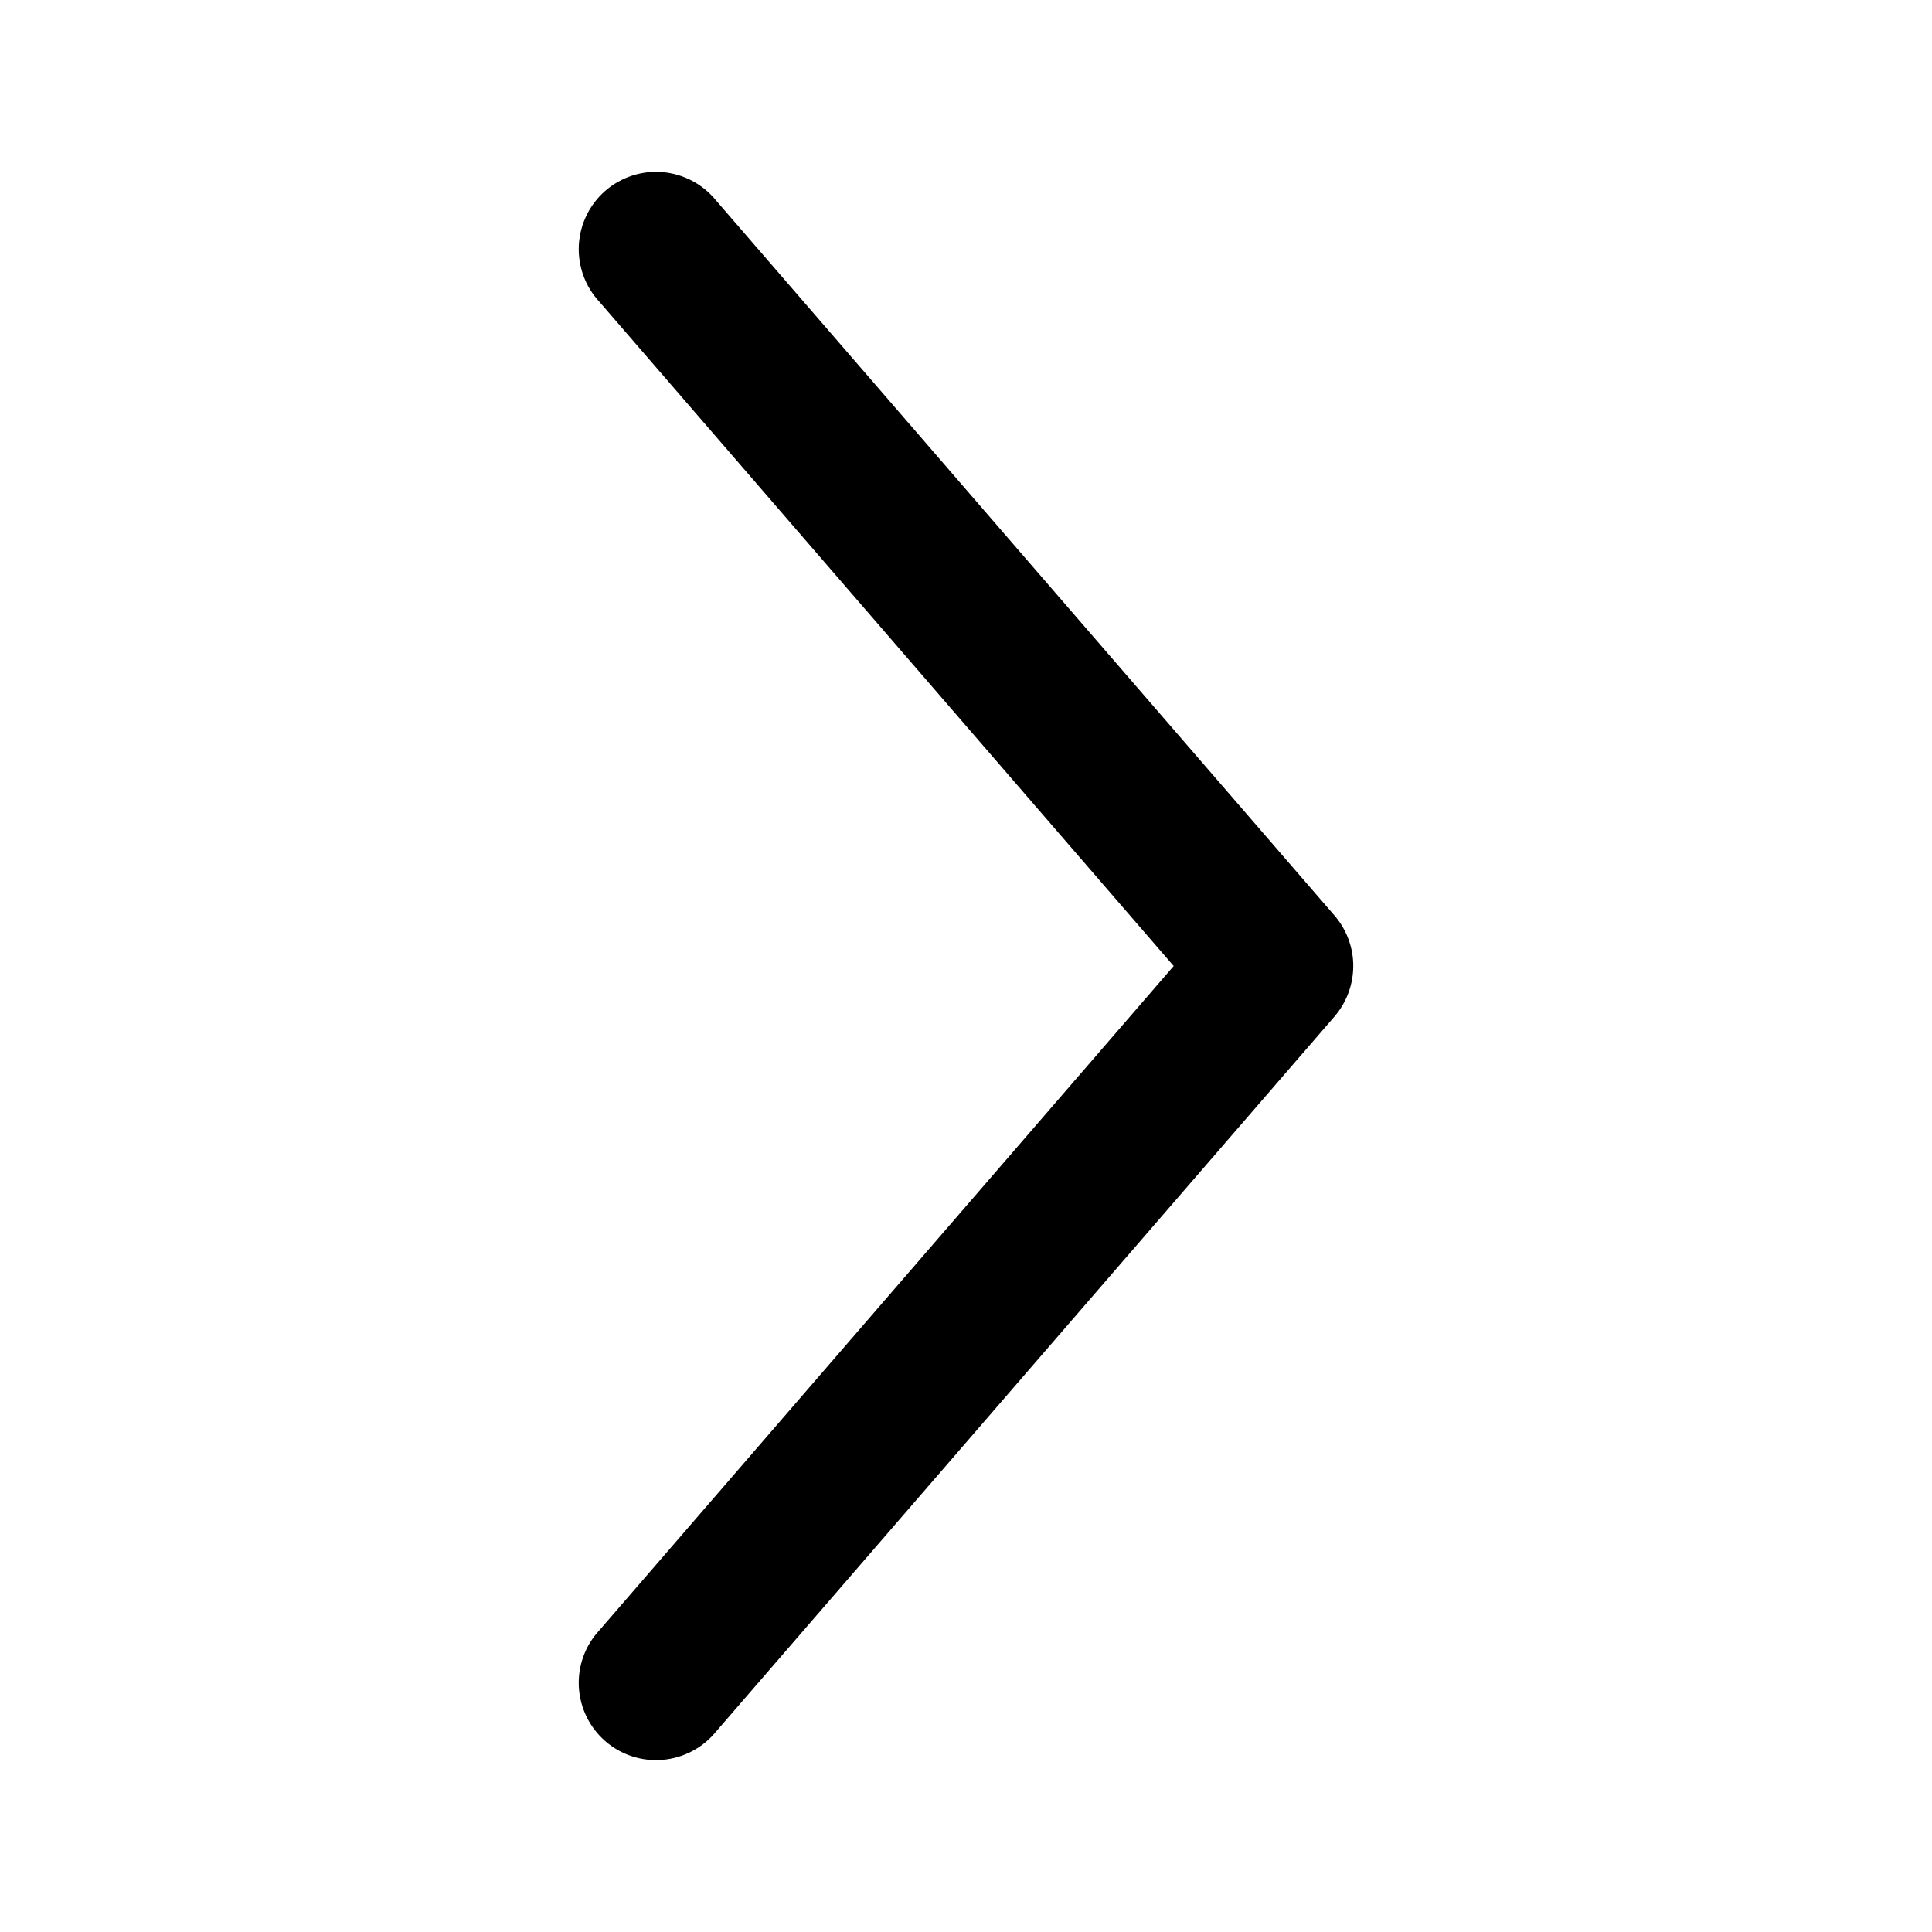<?xml version="1.0" encoding="UTF-8"?>
<svg width="100pt" height="100pt" version="1.1" viewBox="0 0 100 100" xmlns="http://www.w3.org/2000/svg">
 <path d="m70.031 49.656c-0.074-0.844-0.414-1.645-0.969-2.281l-32-37c-0.684-0.844-1.684-1.371-2.762-1.465-1.082-0.094-2.152 0.258-2.973 0.969-0.816 0.711-1.309 1.727-1.367 2.809-0.055 1.082 0.328 2.144 1.07 2.938l29.719 34.375-29.719 34.375c-0.742 0.793-1.125 1.852-1.07 2.934 0.059 1.086 0.551 2.098 1.367 2.809 0.82 0.715 1.891 1.062 2.973 0.969 1.078-0.094 2.078-0.621 2.762-1.461l32-37c0.711-0.82 1.059-1.891 0.969-2.969z"/>
</svg>

